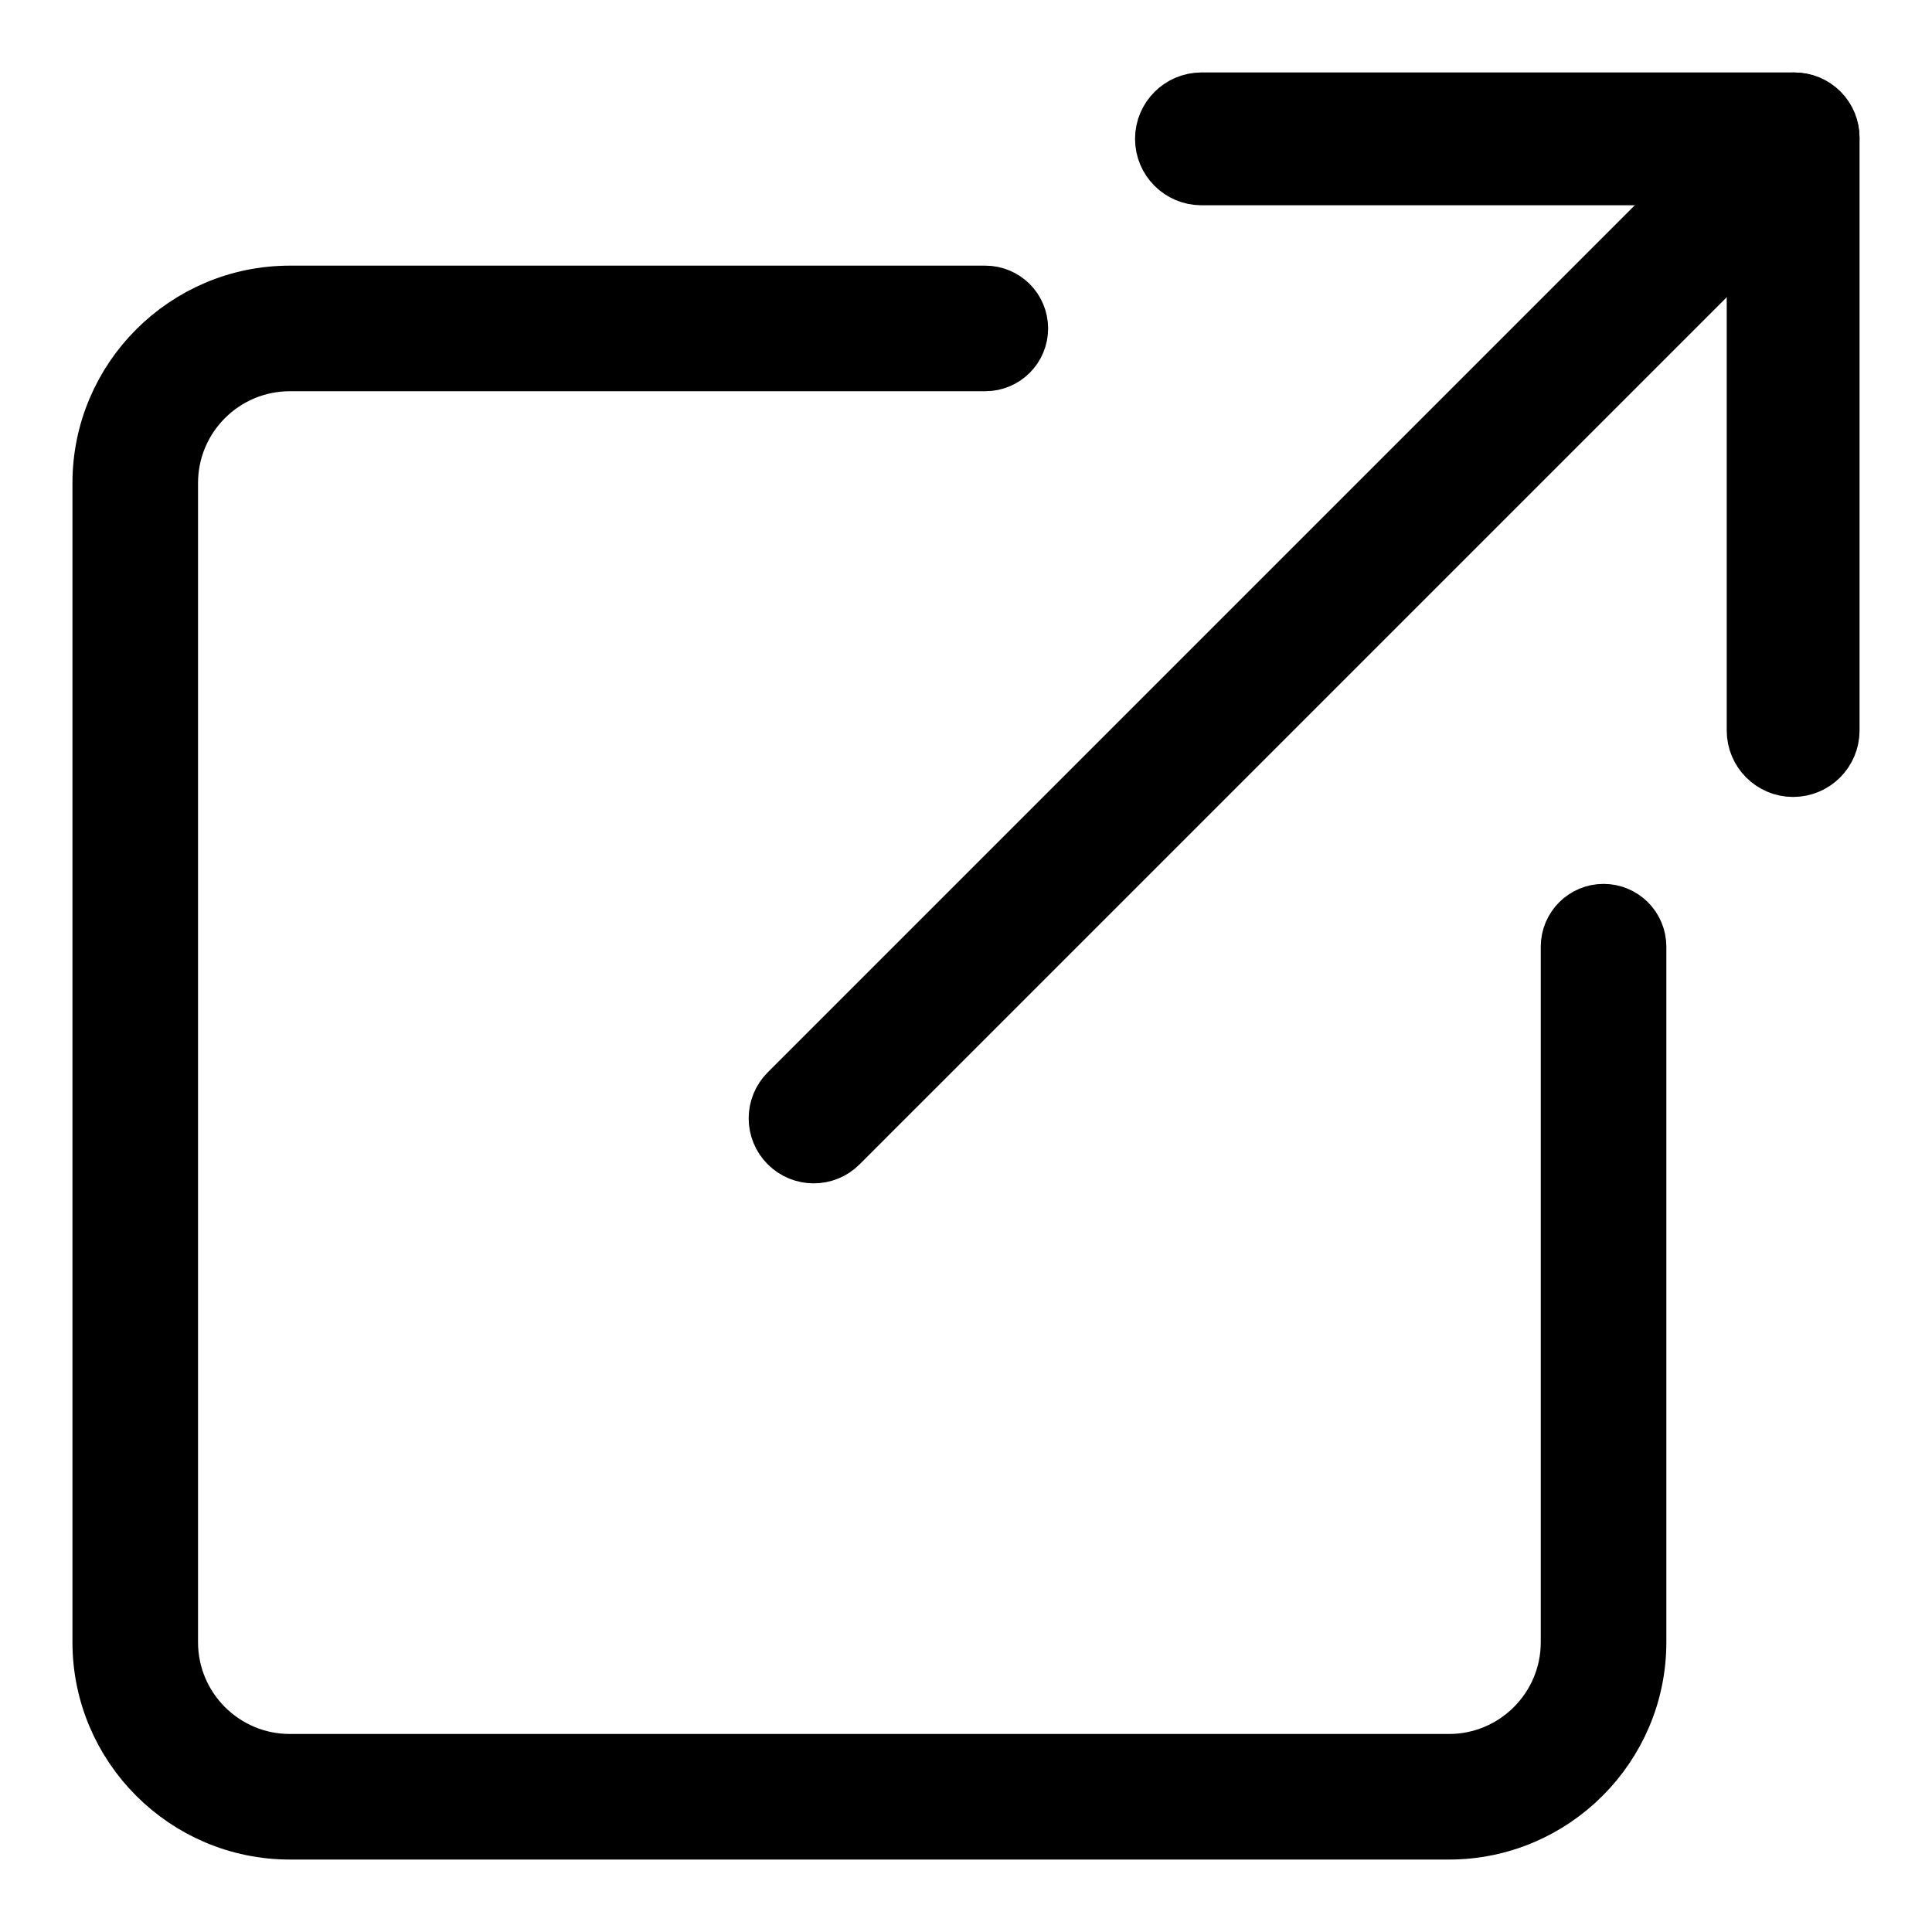 <svg
  width="20px"
  height="20px"
  viewBox="0 0 20 20"
  version="1.1"
  xmlns="http://www.w3.org/2000/svg"
  xmlns:xlink="http://www.w3.org/1999/xlink"
>
  <title>Open window</title>
  <g
    id="Page-1"
    stroke="none"
    stroke-width="1"
    fill="none"
    fill-rule="evenodd"
  >
    <g
      id="1440_Load"
      transform="translate(-1365, -733)"
      fill="#000000"
      fill-rule="nonzero"
      stroke="#000000"
      stroke-width="0.5"
    >
      <g id="001-resize" transform="translate(1366, 734)">
        <path
          d="M14,18 L2,18 C0.898,18 0,17.102 0,16 L0,4 C0,2.898 0.898,2 2,2 L9.2,2 C9.421,2 9.6,2.179 9.6,2.4 C9.6,2.621 9.421,2.8 9.2,2.8 L2,2.8 C1.338,2.8 0.8,3.338 0.8,4 L0.8,16 C0.8,16.662 1.338,17.2 2,17.2 L14,17.2 C14.662,17.2 15.2,16.662 15.2,16 L15.2,8.8 C15.2,8.579 15.379,8.4 15.6,8.4 C15.821,8.4 16,8.579 16,8.8 L16,16 C16,17.102 15.102,18 14,18 Z"
          id="Path"
        ></path>
        <path
          d="M17.562,7 C17.321,7 17.125,6.804 17.125,6.562 L17.125,0.875 L11.438,0.875 C11.196,0.875 11,0.679 11,0.438 C11,0.196 11.196,0 11.438,0 L17.562,0 C17.804,0 18,0.196 18,0.438 L18,6.562 C18,6.804 17.804,7 17.562,7 Z"
          id="Path"
        ></path>
        <path
          d="M7.423,11 C7.315,11 7.207,10.959 7.124,10.876 C6.959,10.711 6.959,10.443 7.124,10.278 L17.278,0.124 C17.443,-0.041 17.711,-0.041 17.876,0.124 C18.041,0.289 18.041,0.557 17.876,0.722 L7.722,10.876 C7.64,10.959 7.532,11 7.423,11 Z"
          id="Path"
        ></path>
      </g>
    </g>
  </g>
</svg>